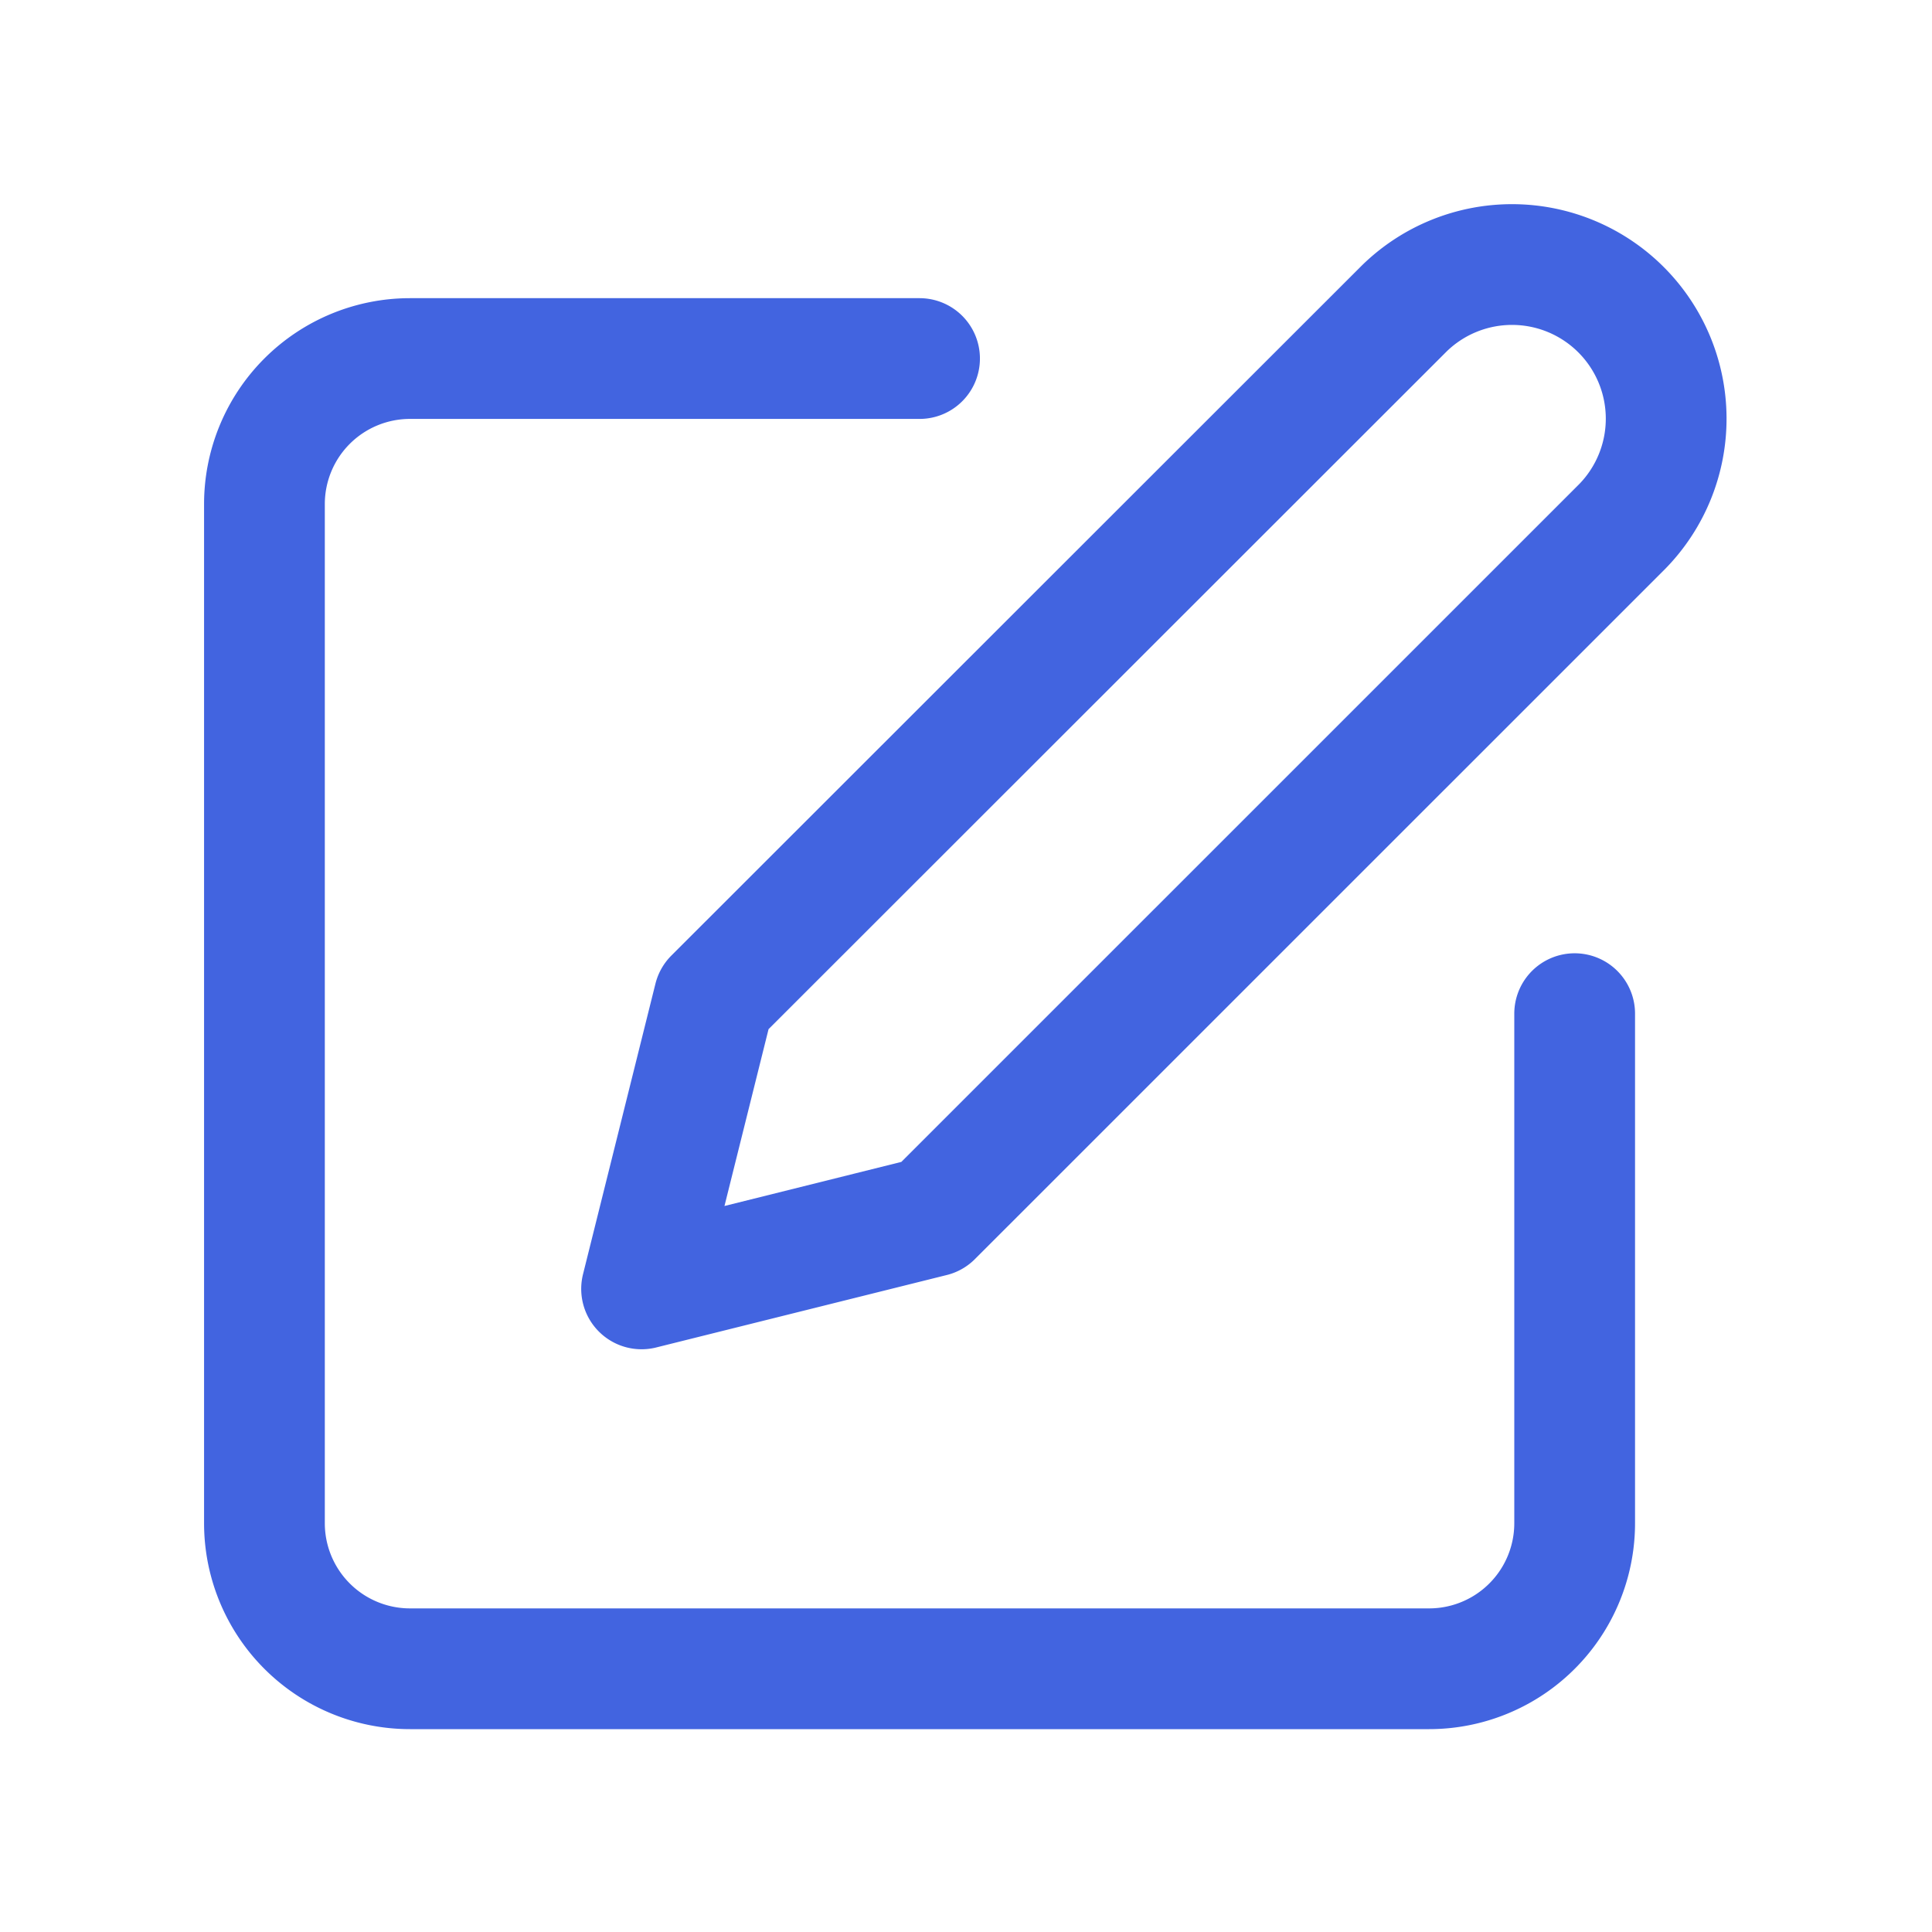 <svg id="ic_formularze" xmlns="http://www.w3.org/2000/svg" width="24" height="24" viewBox="0 0 24 24">
  <path id="Path_376" data-name="Path 376" d="M0,0H24V24H0Z" fill="none"/>
  <path id="Path_509" data-name="Path 509" d="M11.138,6H4.808A1.808,1.808,0,0,0,3,7.808V20.468a1.808,1.808,0,0,0,1.808,1.808H17.468a1.808,1.808,0,0,0,1.808-1.808v-6.33" transform="translate(0.285 -1.546)" fill="none" stroke="#4264e0" stroke-linecap="round" stroke-linejoin="round" stroke-width="1.5"/>
  <path id="Path_510" data-name="Path 510" d="M21.476,3.379a1.915,1.915,0,0,1,2.708,2.708L15.61,14.66l-3.61.9.9-3.61Z" transform="translate(-4.03 0.451)" fill="none" stroke="#4264e0" stroke-linecap="round" stroke-linejoin="round" stroke-width="1.5"/>
</svg>